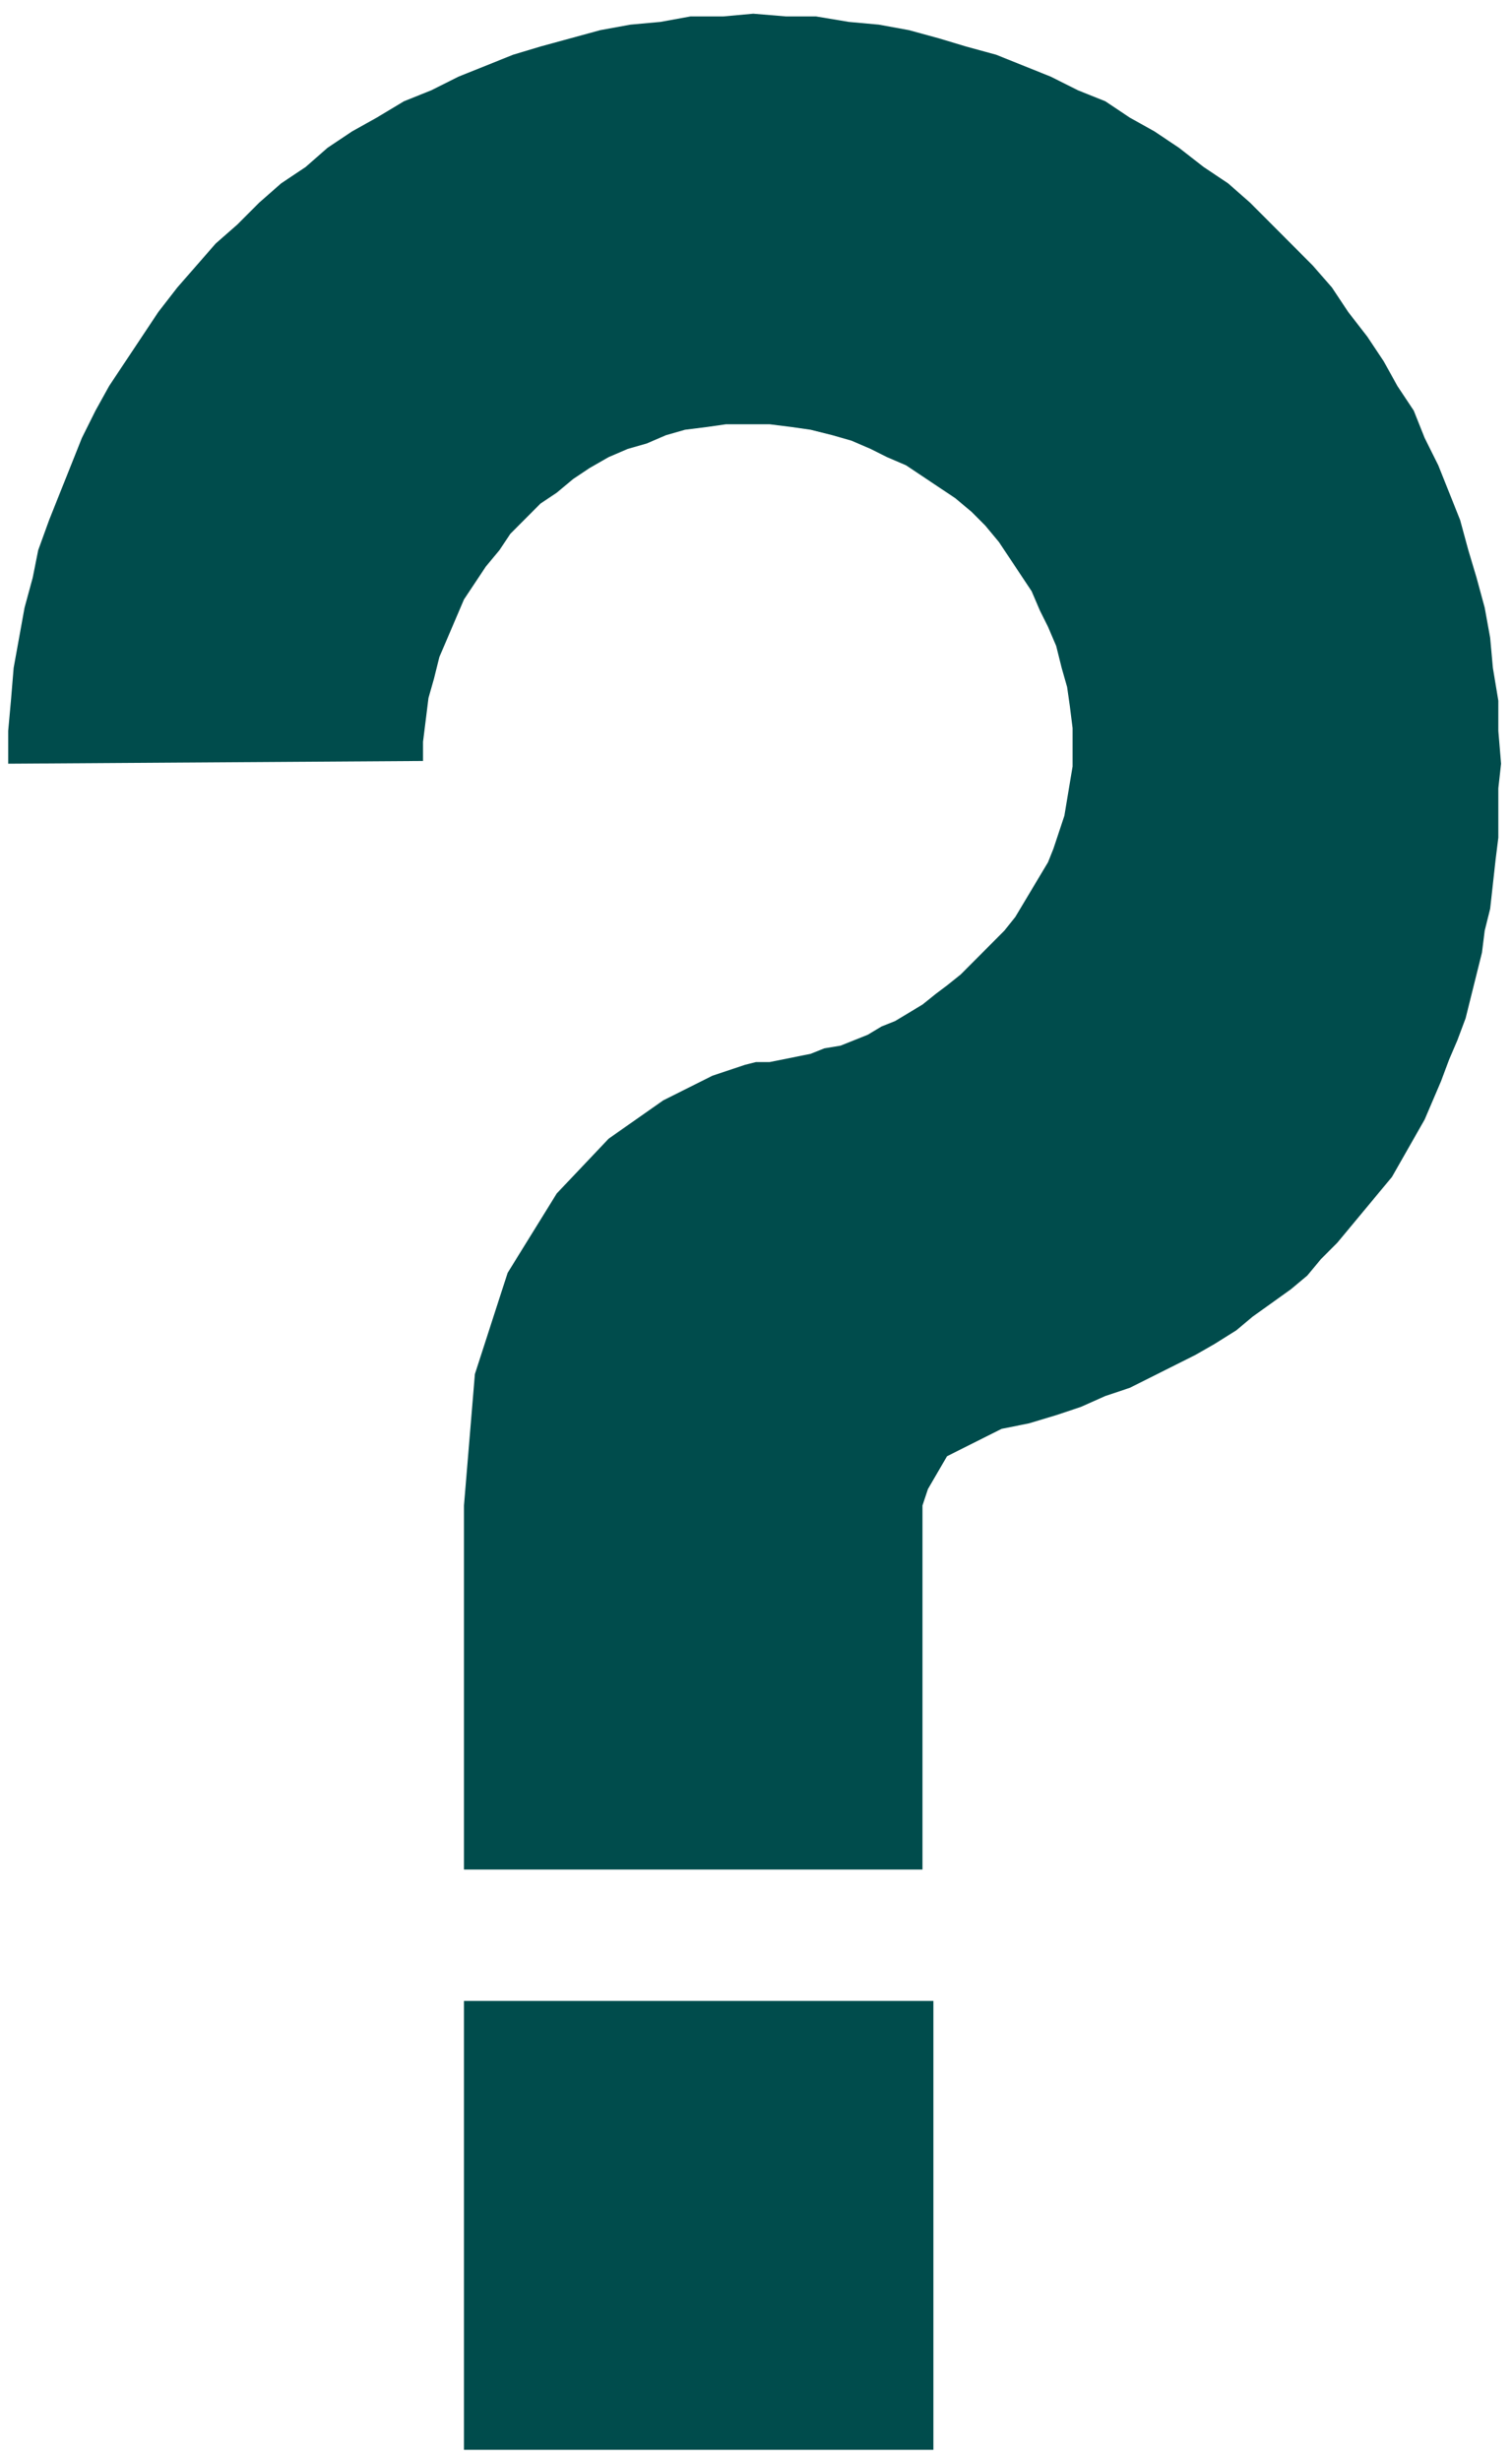 <svg xmlns="http://www.w3.org/2000/svg" width="87.52" height="142.4" fill-rule="evenodd" stroke-linecap="round" preserveAspectRatio="none" viewBox="0 0 554 899"><path d="M0 0h554v899H0z" style="fill:none;stroke:none"/><path d="m367 522 10-2 10-3 9-3 9-4 9-3 8-4 8-4 8-4 7-4 8-5 6-5 7-5 7-5 6-5 5-6 6-6 5-6 5-6 5-6 5-6 4-7 4-7 4-7 3-7 3-7 3-8 3-7 3-8 2-8 2-8 2-8 1-8 2-8 1-9 1-9 1-8v-18l1-9-1-12v-11l-2-12-1-11-2-11-3-11-3-10-3-11-4-10-4-10-5-10-4-10-6-9-5-9-6-9-7-9-6-9-7-8-8-8-7-7-8-8-8-7-9-6-9-7-9-6-9-5-9-6-10-4-10-5-10-4-10-4-11-3-10-3-11-3-11-2-11-1-12-2h-11l-12-1-11 1h-12l-11 2-11 1-11 2-11 3-11 3-10 3-10 4-10 4-10 5-10 4-10 6-9 5-9 6-8 7-9 6-8 7-8 8-8 7-7 8-7 8-7 9-6 9-6 9-6 9-5 9-5 10-4 10-4 10-4 10-4 11-2 10-3 11-2 11-2 11-1 12-1 11v12l152-1v-7l1-8 1-8 2-7 2-8 3-7 3-7 3-7 4-6 4-6 5-6 4-6 6-6 5-5 6-4 6-5 6-4 7-4 7-3 7-2 7-3 7-2 8-1 7-1h16l8 1 7 1 8 2 7 2 7 3 6 3 7 3 6 4 6 4 6 4 6 5 5 5 5 6 4 6 4 6 4 6 3 7 3 6 3 7 2 8 2 7 1 7 1 8v14l-1 6-1 6-1 6-2 6-2 6-2 5-3 5-3 5-3 5-3 5-4 5-4 4-4 4-4 4-4 4-5 4-4 3-5 4-5 3-5 3-5 2-5 3-5 2-5 2-6 1-5 2-5 1-5 1-5 1h-5l-4 1-12 4-18 9-20 14-19 20-18 29-12 37-4 48v133h168V550l2-6 7-12 20-10zm-25 373V731H170v164h172z" style="fill:#004c4c;stroke:none"/></svg>
